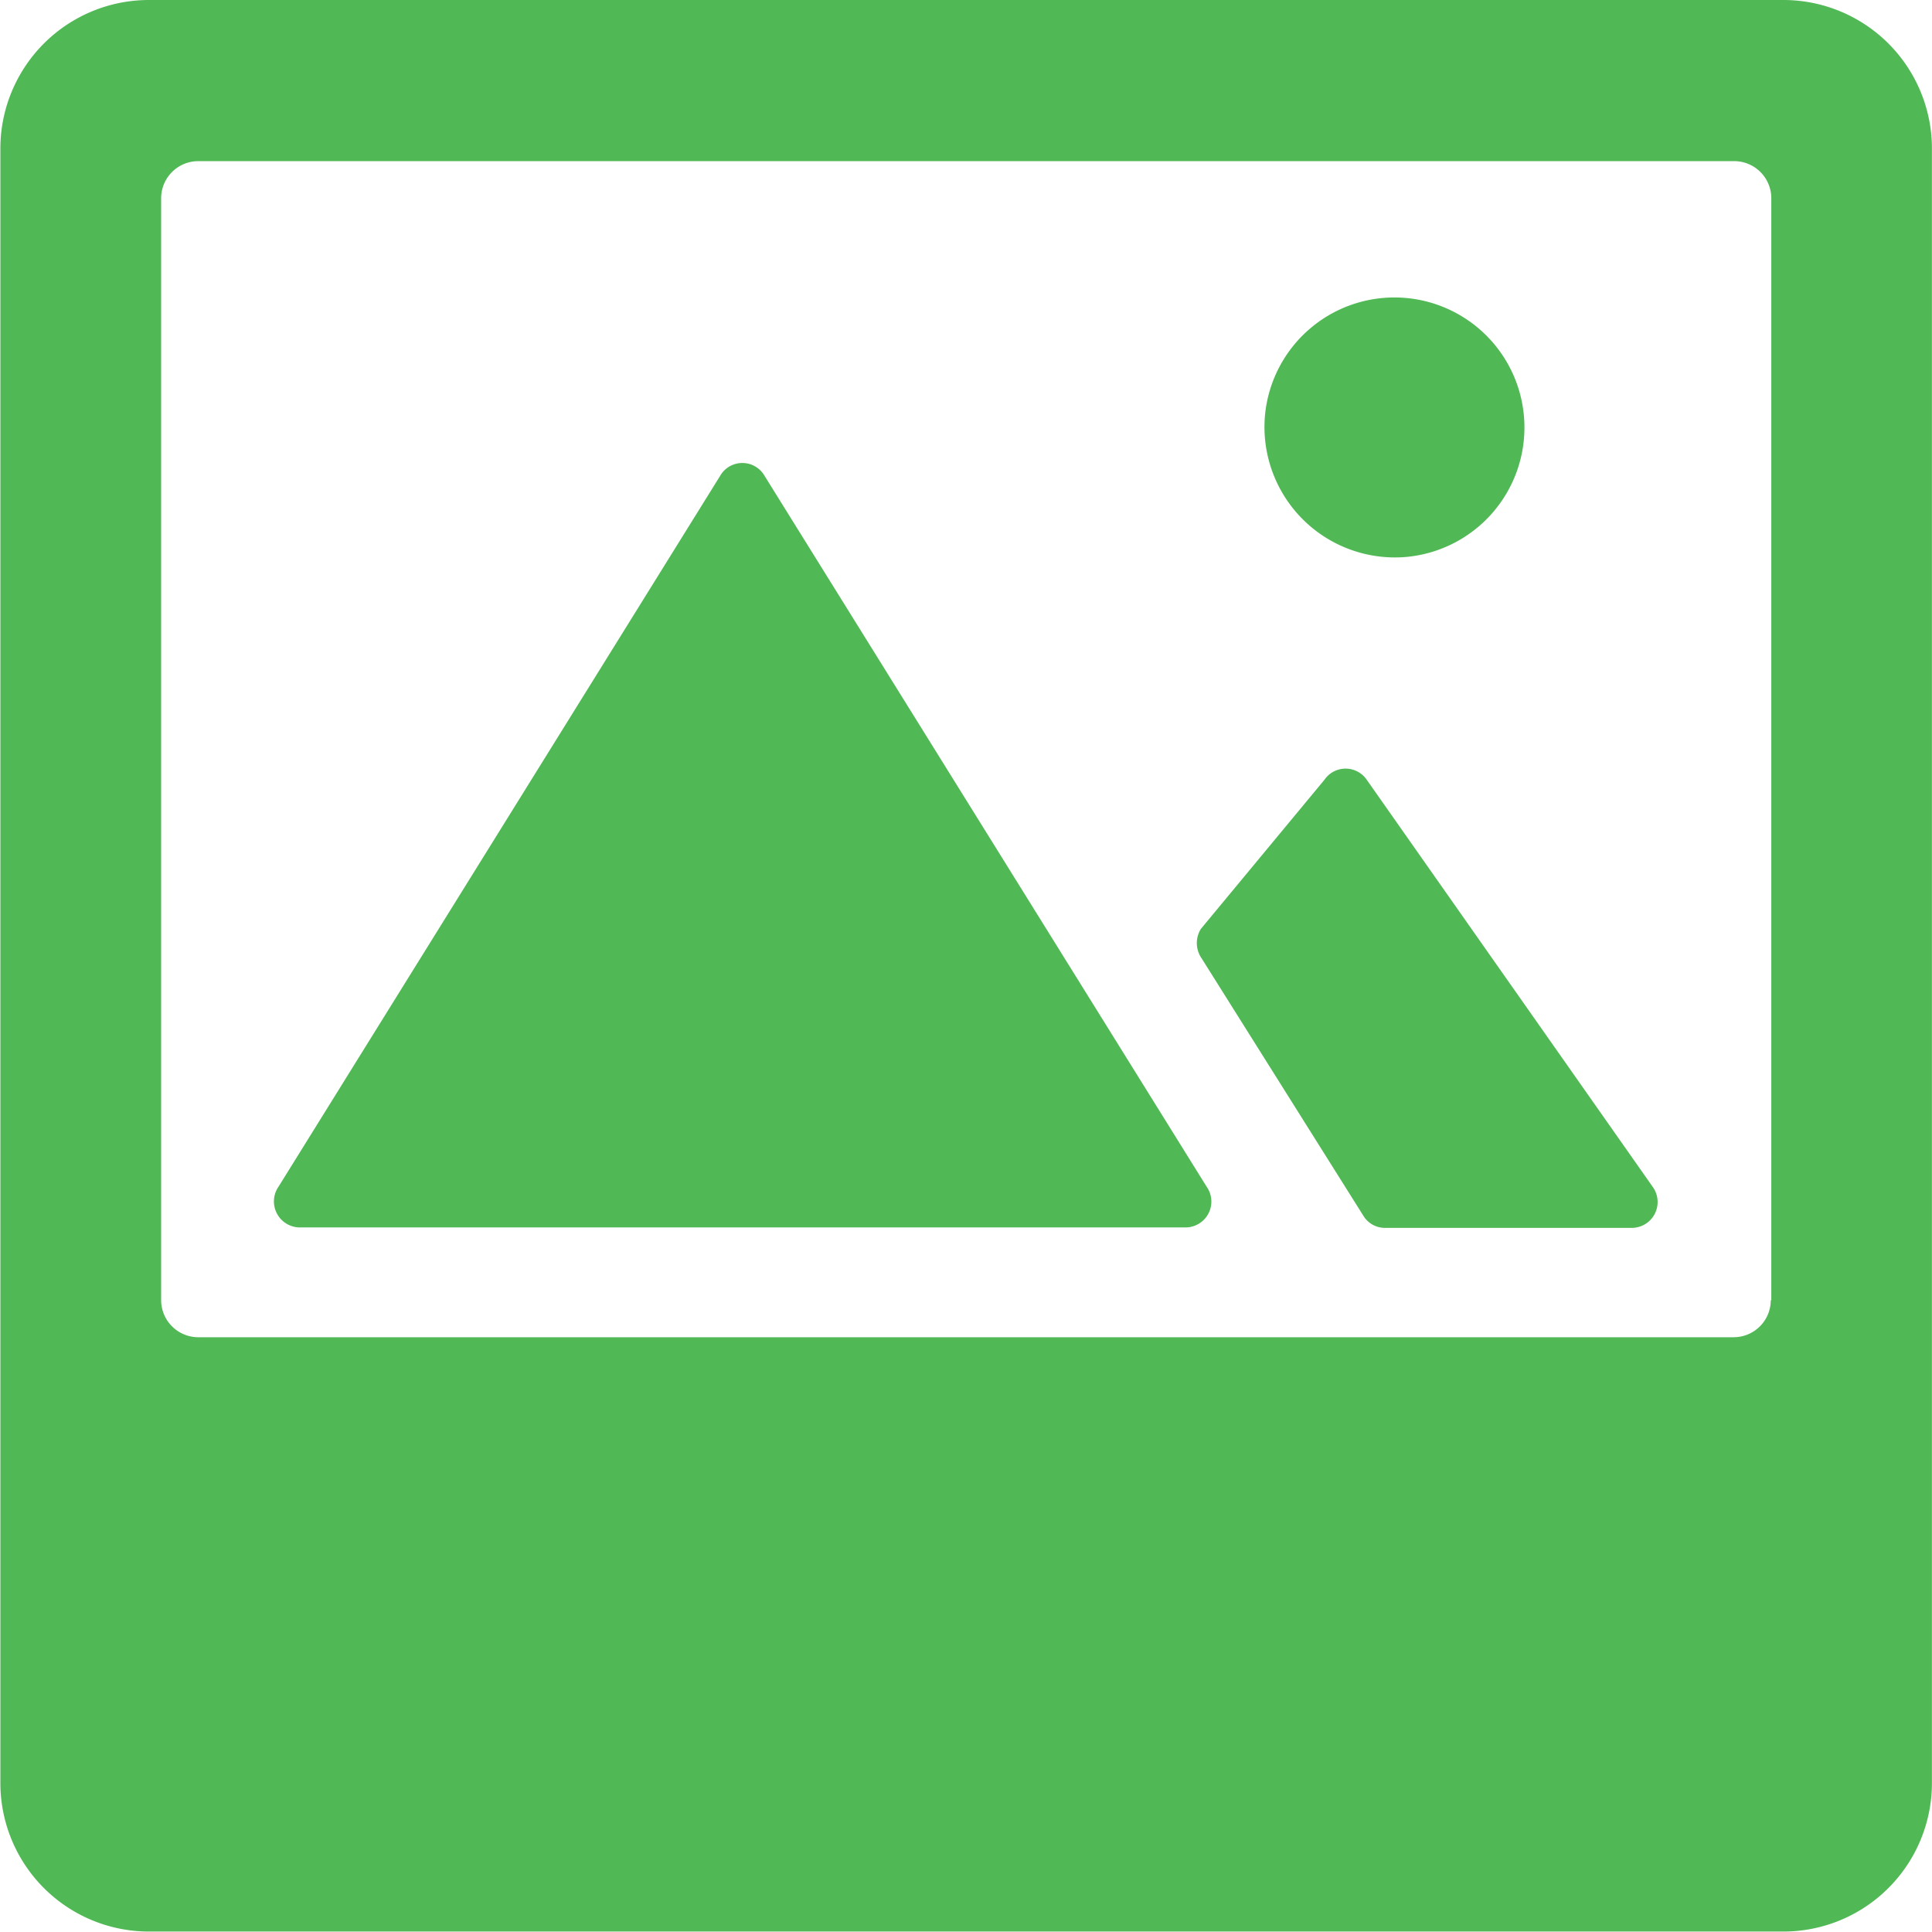 <svg id="Icon_ionic-ios-image" data-name="Icon ionic-ios-image" xmlns="http://www.w3.org/2000/svg" width="26.006" height="26.006" viewBox="0 0 26.006 26.006">
  <path id="Path_1614" data-name="Path 1614" d="M7.873,20.675H19.795a.348.348,0,0,0,.281-.55l-5.964-9.59a.345.345,0,0,0-.569,0l-5.958,9.59A.35.35,0,0,0,7.873,20.675Z" transform="translate(-3.835 -4.153)" fill="#50b855"/>
  <path id="Path_1615" data-name="Path 1615" d="M21.557,17.562l2.188,3.482a.339.339,0,0,0,.281.15h3.326a.348.348,0,0,0,.281-.55l-3.851-5.482a.345.345,0,0,0-.569,0l-1.663,2.007A.36.36,0,0,0,21.557,17.562Z" transform="translate(-5.385 -4.666)" fill="#50b855"/>
  <path id="Path_1616" data-name="Path 1616" d="M24.446,11.37a1.75,1.75,0,1,0-1.919-1.919A1.756,1.756,0,0,0,24.446,11.37Z" transform="translate(-5.498 -3.875)" fill="#50b855"/>
  <path id="Path_1617" data-name="Path 1617" d="M27.38,3.375h-22a2,2,0,0,0-2,2v22a2,2,0,0,0,2,2h22a2,2,0,0,0,2-2v-22A2,2,0,0,0,27.38,3.375Zm-.169,17.5a.5.5,0,0,1-.5.5H6.044a.5.5,0,0,1-.5-.5V6.044a.5.5,0,0,1,.5-.5H26.718a.5.5,0,0,1,.5.5V20.879Z" transform="translate(-3.375 -3.375)" fill="#50b855"/>
</svg>
